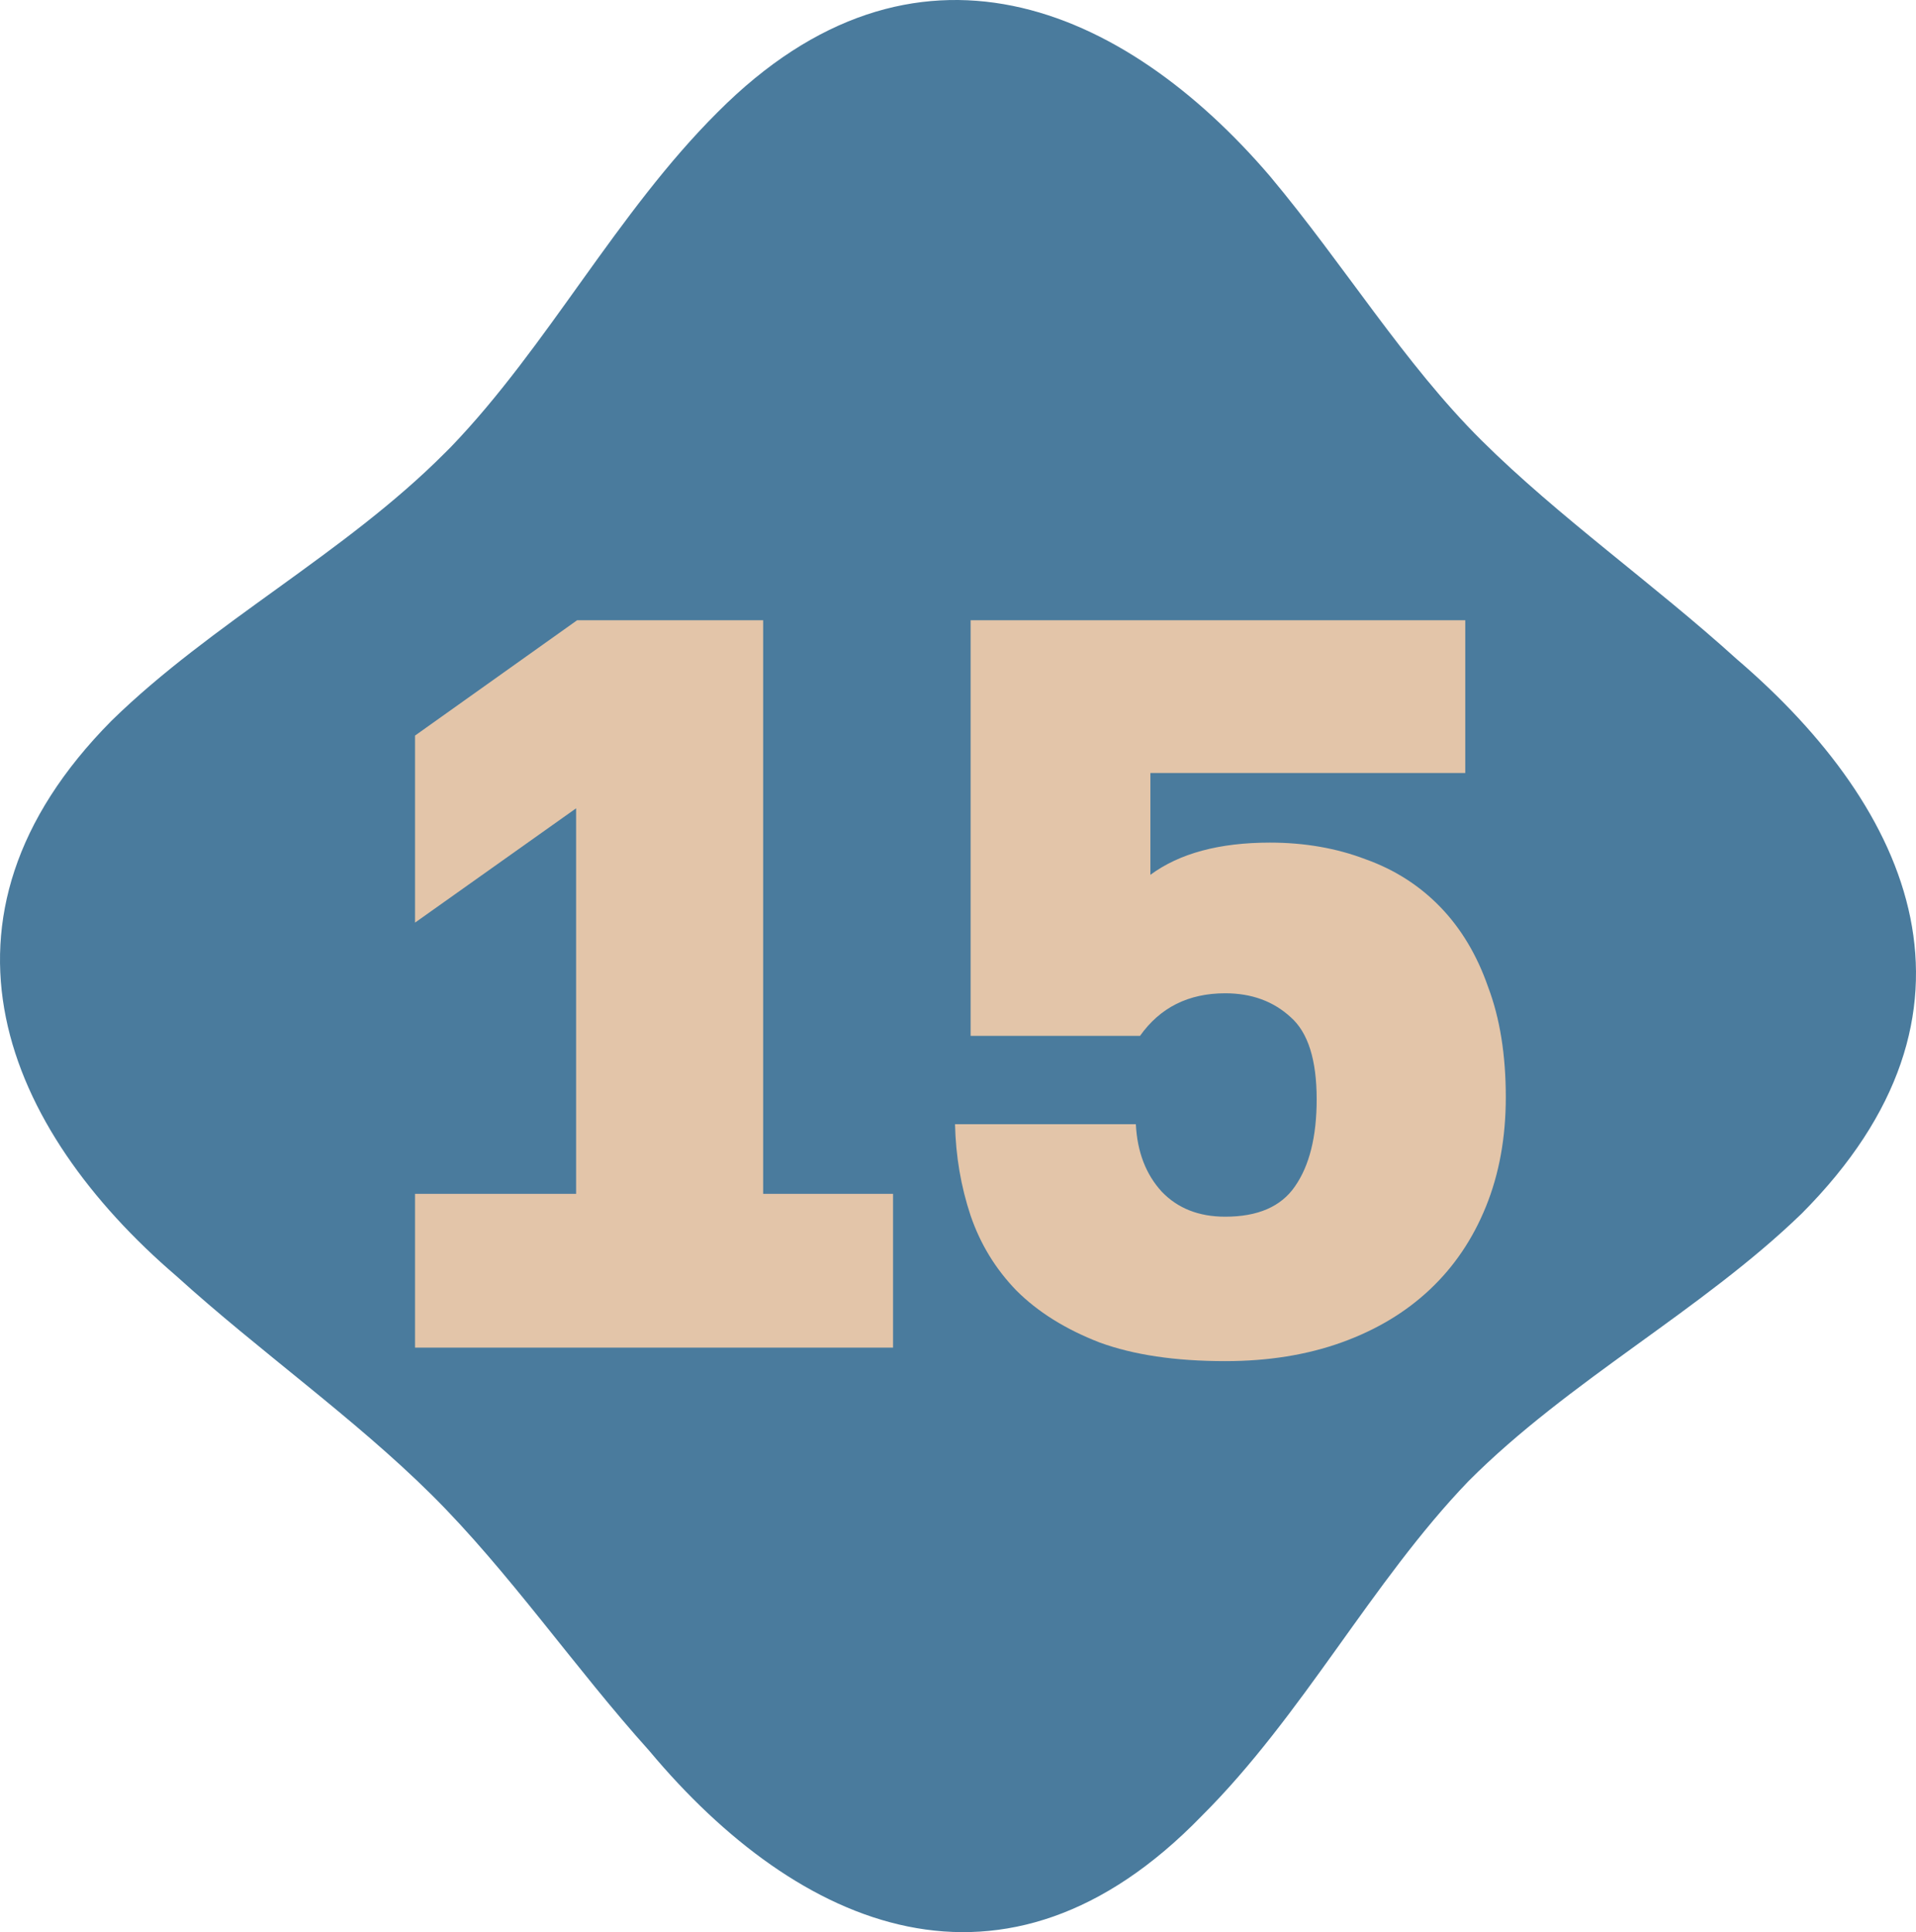 <?xml version="1.0" encoding="UTF-8"?> <svg xmlns="http://www.w3.org/2000/svg" width="118" height="119" viewBox="0 0 118 119" fill="none"> <path d="M27.399 27.898C21.212 34.111 13.052 38.345 6.865 44.393C-5.237 56.598 0.294 69.519 10.862 78.591C15.955 83.209 21.814 87.332 26.578 92.061C31.342 96.789 35.394 102.727 39.994 107.84C49.193 118.836 61.898 124.334 73.999 111.854C80.242 105.641 84.458 97.449 90.427 91.236C96.615 85.023 104.774 80.735 110.962 74.742C123.282 62.371 117.807 49.891 106.964 40.599C101.872 35.981 96.012 31.857 91.248 27.129C86.484 22.4 82.816 16.353 78.216 10.854C69.18 0.298 56.312 -5.255 44.21 6.896C37.968 13.109 33.751 21.301 27.783 27.514L27.399 27.898Z" fill="#4A7B9D"></path> <path d="M75.457 83.832C72.385 83.832 69.804 83.448 67.713 82.68C65.623 81.869 63.916 80.803 62.593 79.48C61.313 78.157 60.375 76.621 59.777 74.872C59.18 73.08 58.86 71.203 58.817 69.24H69.953C70.039 70.947 70.572 72.333 71.553 73.4C72.535 74.424 73.836 74.936 75.457 74.936C77.463 74.936 78.892 74.317 79.745 73.08C80.641 71.8 81.089 70.008 81.089 67.704C81.089 65.272 80.556 63.587 79.489 62.648C78.423 61.667 77.079 61.176 75.457 61.176C73.196 61.176 71.447 62.051 70.209 63.8H59.777V38.2H90.241V47.608H70.849V53.88C72.641 52.557 75.095 51.896 78.209 51.896C80.343 51.896 82.305 52.237 84.097 52.92C85.889 53.56 87.425 54.541 88.705 55.864C89.985 57.187 90.967 58.829 91.649 60.792C92.375 62.712 92.737 64.973 92.737 67.576C92.737 70.051 92.332 72.291 91.521 74.296C90.711 76.301 89.559 78.008 88.065 79.416C86.572 80.824 84.759 81.912 82.625 82.68C80.492 83.448 78.103 83.832 75.457 83.832Z" fill="#E3C5A9"></path> <path d="M25.56 73.528H35.48V49.784L25.56 56.824V45.304L35.544 38.2H47V73.528H55V83H25.56V73.528Z" fill="#E3C5A9"></path> </svg> 